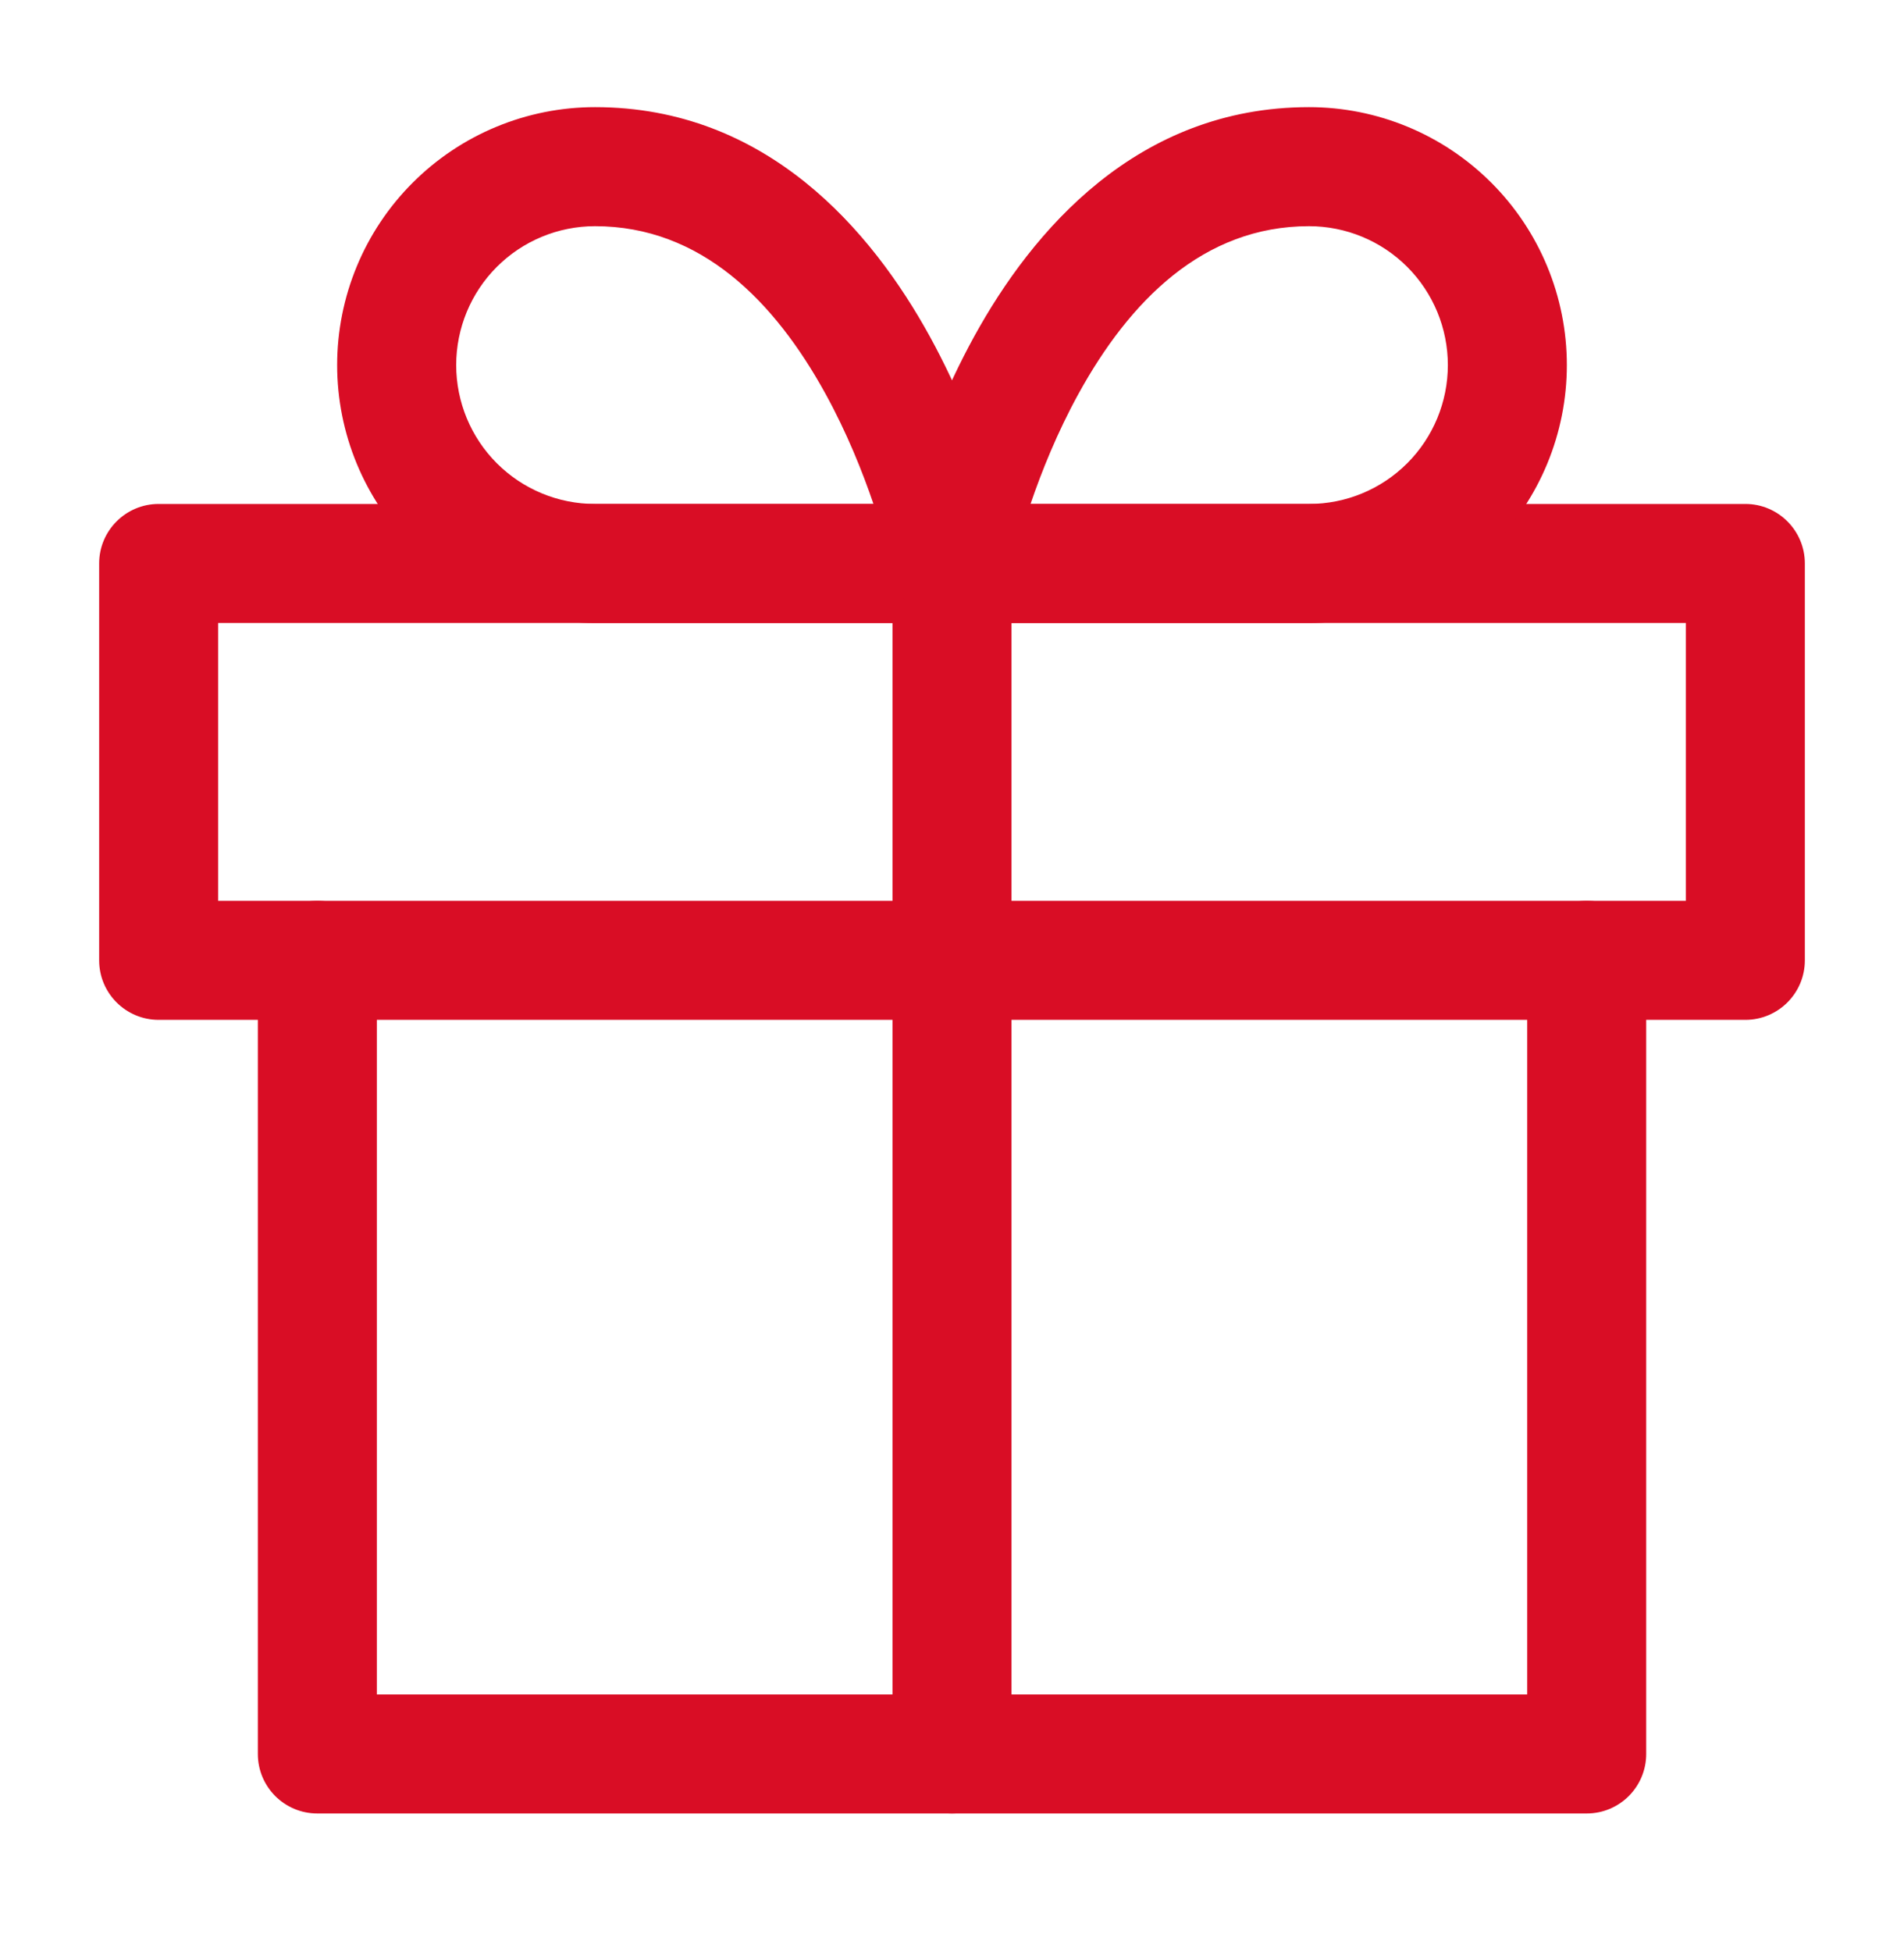<svg width="40" height="41" viewBox="0 0 40 41" fill="none" xmlns="http://www.w3.org/2000/svg">
<path fill-rule="evenodd" clip-rule="evenodd" d="M6.667 18.917C7.357 18.917 7.917 19.476 7.917 20.167V35.583H32.084V20.167C32.084 19.476 32.643 18.917 33.334 18.917C34.024 18.917 34.584 19.476 34.584 20.167V36.833C34.584 37.524 34.024 38.083 33.334 38.083H6.667C5.976 38.083 5.417 37.524 5.417 36.833V20.167C5.417 19.476 5.976 18.917 6.667 18.917Z" fill="#D90D25"/>
<path fill-rule="evenodd" clip-rule="evenodd" d="M2.083 11.833C2.083 11.143 2.643 10.583 3.333 10.583H36.667C37.357 10.583 37.917 11.143 37.917 11.833V20.167C37.917 20.857 37.357 21.417 36.667 21.417H3.333C2.643 21.417 2.083 20.857 2.083 20.167V11.833ZM4.583 13.083V18.917H35.417V13.083H4.583Z" fill="#D90D25"/>
<path fill-rule="evenodd" clip-rule="evenodd" d="M20 10.583C20.691 10.583 21.25 11.143 21.25 11.833V36.833C21.25 37.524 20.691 38.083 20 38.083C19.31 38.083 18.75 37.524 18.75 36.833V11.833C18.75 11.143 19.31 10.583 20 10.583Z" fill="#D90D25"/>
<path fill-rule="evenodd" clip-rule="evenodd" d="M12.5 4.75C11.727 4.75 10.985 5.057 10.438 5.604C9.891 6.151 9.584 6.893 9.584 7.667C9.584 8.44 9.891 9.182 10.438 9.729C10.985 10.276 11.727 10.583 12.5 10.583H18.35C18.119 9.905 17.79 9.083 17.342 8.269C16.27 6.319 14.722 4.75 12.5 4.75ZM20 11.833C21.226 11.588 21.226 11.588 21.226 11.587L21.225 11.583L21.223 11.576L21.218 11.551C21.214 11.531 21.208 11.503 21.2 11.467C21.184 11.397 21.161 11.297 21.13 11.172C21.067 10.923 20.973 10.572 20.84 10.154C20.577 9.322 20.157 8.199 19.533 7.064C18.314 4.848 16.112 2.25 12.5 2.25C11.064 2.25 9.686 2.821 8.67 3.837C7.654 4.852 7.083 6.23 7.083 7.667C7.083 9.103 7.654 10.481 8.67 11.497C9.686 12.513 11.064 13.083 12.5 13.083H20C20.375 13.083 20.729 12.915 20.967 12.626C21.204 12.336 21.299 11.954 21.226 11.587L20 11.833Z" fill="#D90D25"/>
<path fill-rule="evenodd" clip-rule="evenodd" d="M20.467 7.064C21.686 4.848 23.888 2.25 27.5 2.25C28.937 2.25 30.314 2.821 31.33 3.837C32.346 4.852 32.917 6.23 32.917 7.667C32.917 9.103 32.346 10.481 31.33 11.497C30.314 12.513 28.937 13.083 27.5 13.083H20C19.626 13.083 19.271 12.915 19.034 12.626C18.796 12.336 18.701 11.955 18.774 11.588L20 11.833C18.774 11.588 18.774 11.589 18.774 11.588L18.775 11.586L18.775 11.583L18.777 11.576L18.782 11.551C18.786 11.531 18.793 11.503 18.8 11.467C18.816 11.397 18.839 11.297 18.87 11.172C18.933 10.923 19.028 10.572 19.16 10.154C19.424 9.322 19.843 8.199 20.467 7.064ZM21.65 10.583H27.5C28.274 10.583 29.016 10.276 29.563 9.729C30.11 9.182 30.417 8.44 30.417 7.667C30.417 6.893 30.11 6.151 29.563 5.604C29.016 5.057 28.274 4.75 27.5 4.75C25.279 4.75 23.731 6.319 22.658 8.269C22.21 9.083 21.881 9.905 21.65 10.583Z" fill="#D90D25"/>
</svg>
